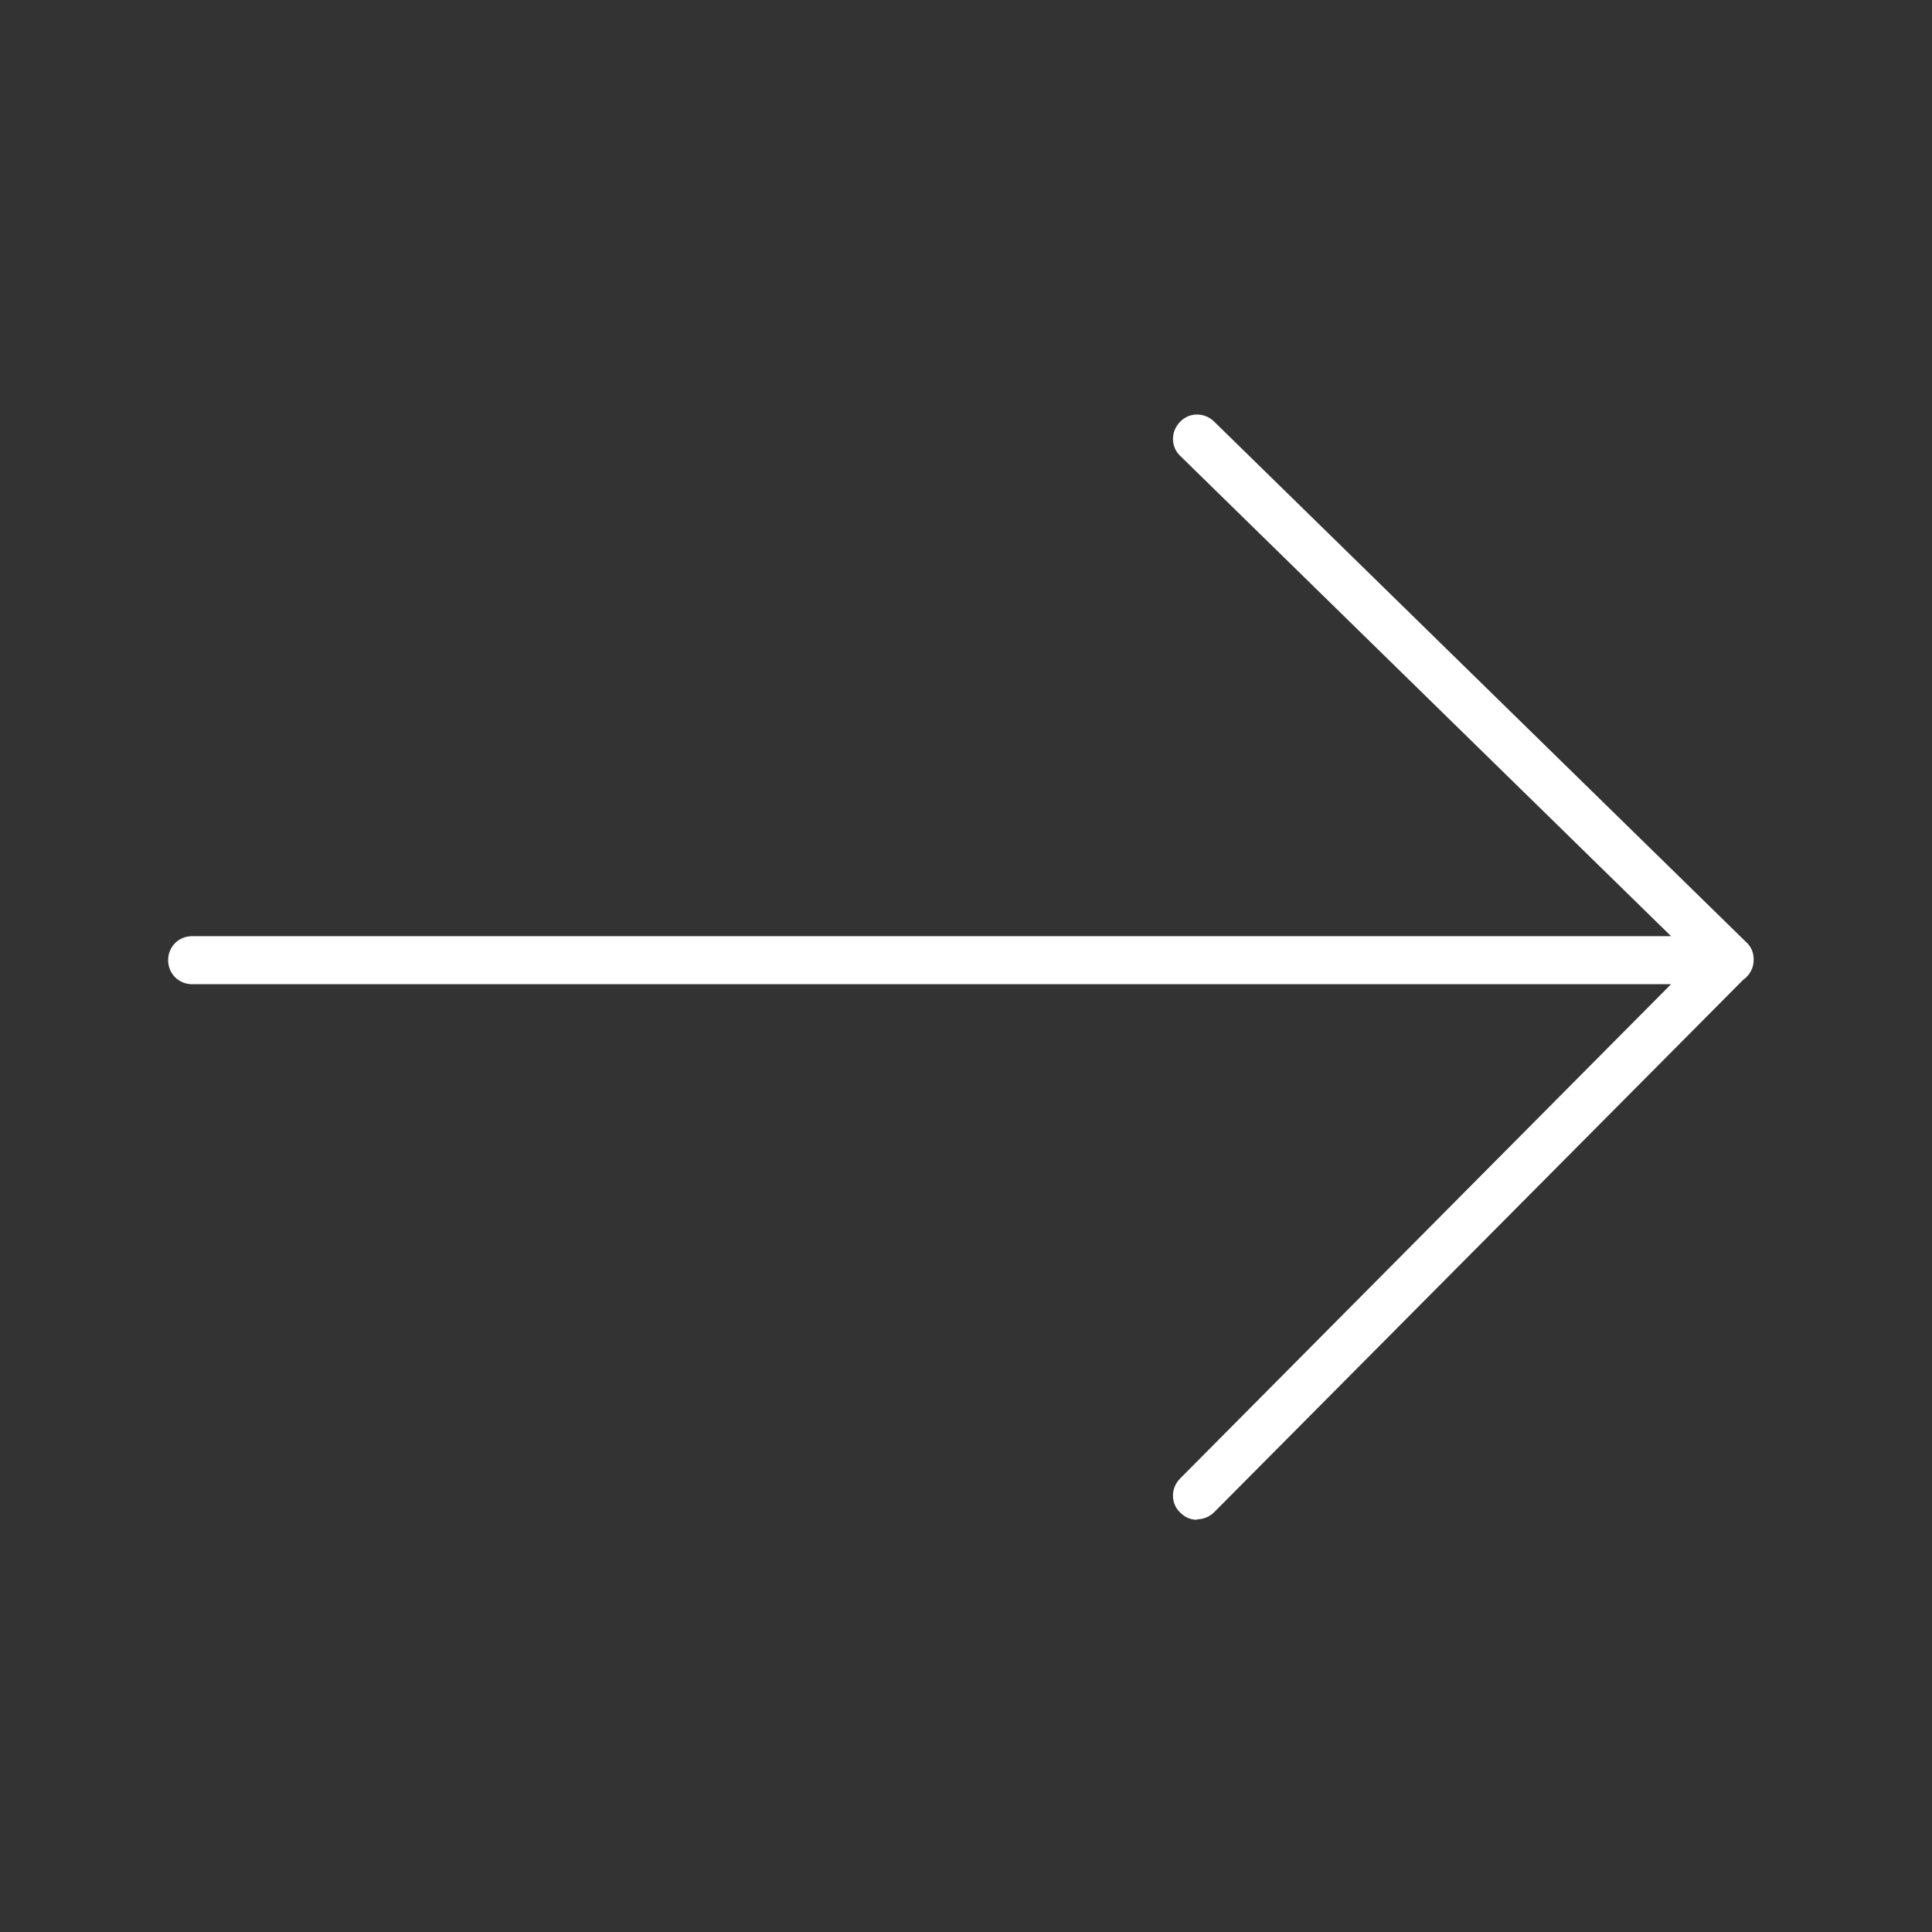 <svg width="50" height="50" viewBox="0 0 50 50" fill="none" xmlns="http://www.w3.org/2000/svg">
<rect x="0" y="0" width="50" height="50" fill="#333333" stroke="none"/>
<g clip-path="url(#clip0_5019_1071)">
<path d="M30.978 39.331C30.816 39.331 30.667 39.269 30.543 39.145C30.294 38.909 30.294 38.511 30.543 38.262L43.247 25.471H4.972C4.624 25.471 4.351 25.198 4.351 24.849C4.351 24.501 4.624 24.228 4.972 24.228H43.247L30.543 11.797C30.294 11.561 30.294 11.163 30.543 10.914C30.779 10.666 31.177 10.666 31.425 10.914L45.199 24.39C45.323 24.501 45.385 24.663 45.385 24.825V24.849C45.385 25.061 45.273 25.247 45.112 25.359L31.425 39.133C31.301 39.257 31.14 39.319 30.99 39.319L30.978 39.331Z" fill="white"/>
</g>
<defs>
<clipPath id="clip0_5019_1071">
<rect width="49.724" height="49.724" fill="white"/>
</clipPath>
</defs>
</svg>
